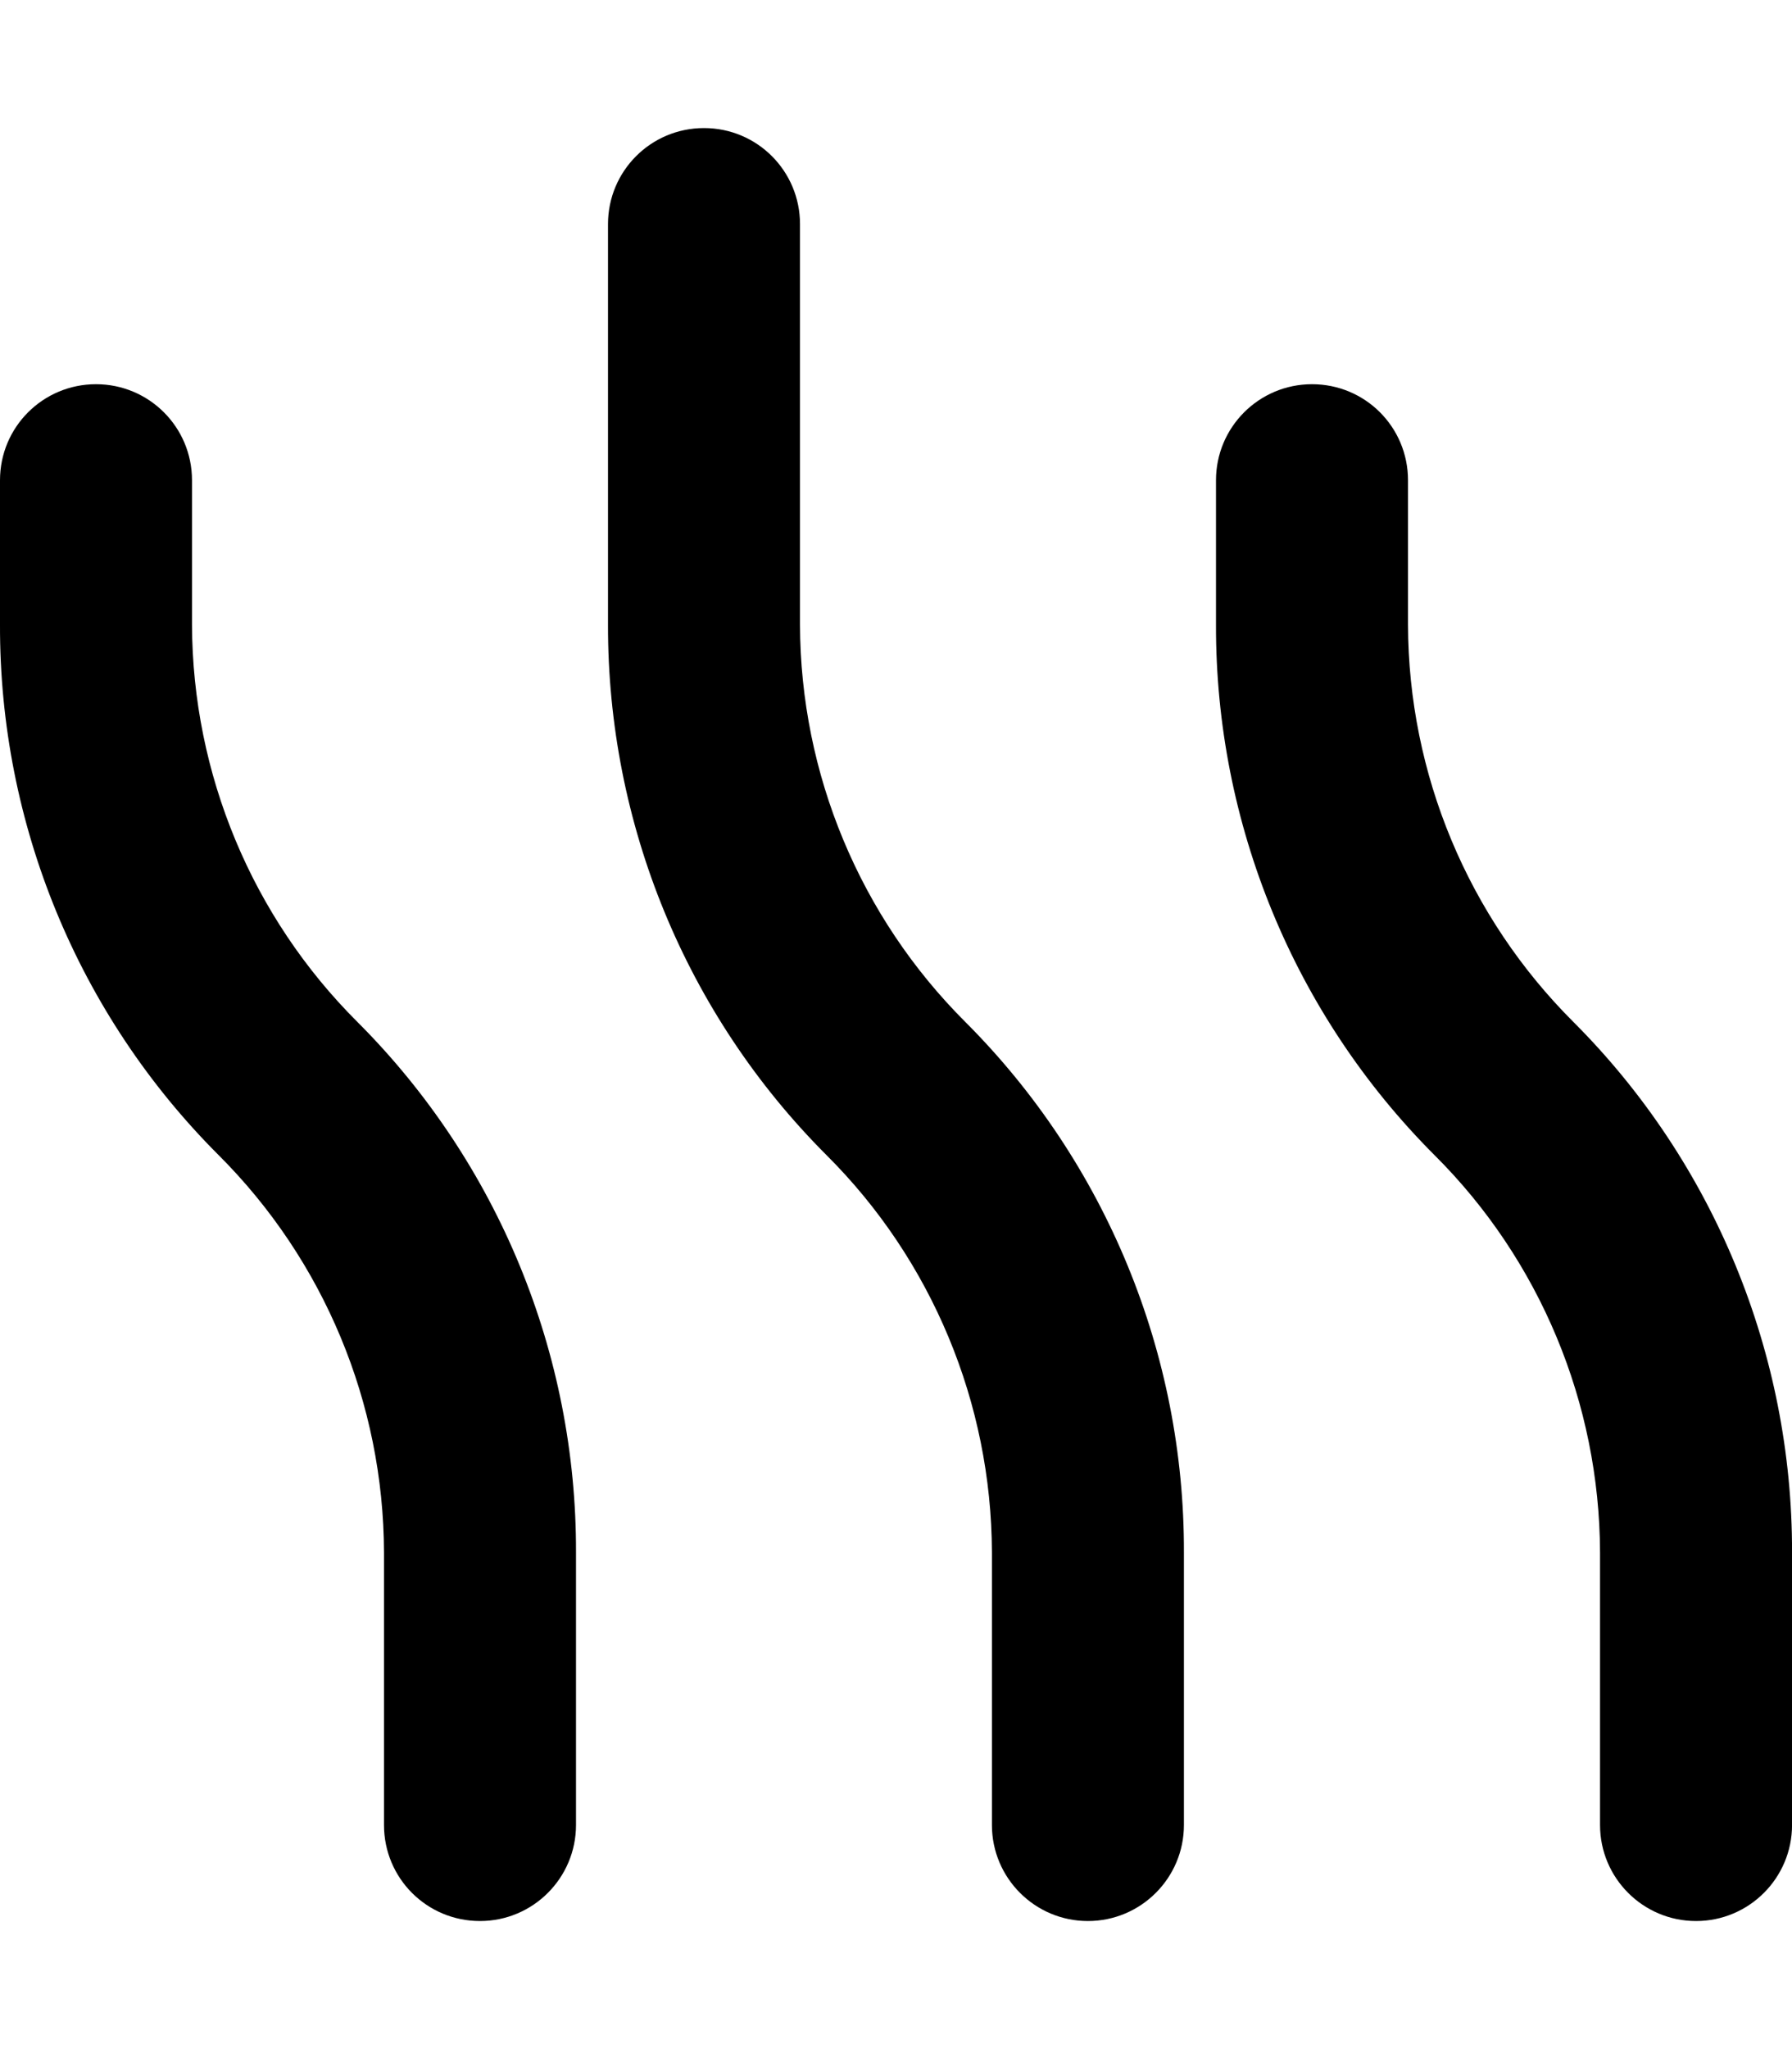 <svg xmlns="http://www.w3.org/2000/svg" viewBox="0 0 448 512"><!--! Font Awesome Pro 6.0.0-beta3 by @fontawesome - https://fontawesome.com License - https://fontawesome.com/license (Commercial License) Copyright 2021 Fonticons, Inc. --><path d="M48 156.1V120C48 106.7 37.25 96 24 96C10.74 96 0 106.7 0 120v36.13C-.125 205.8 19.5 253.5 54.63 288.6C81 314.9 95.88 350.6 96 387.9V456C96 469.3 106.7 480 120 480c13.25 0 24-10.75 24-24v-68.13c.125-49.63-19.5-97.38-54.63-132.5C63 229.1 48.13 193.4 48 156.1zM393.4 255.4C367 229.1 352.1 193.4 352 156.1V120C352 106.7 341.3 96 328 96c-13.26 0-24 10.74-24 24v36.13c-.125 49.63 19.5 97.38 54.63 132.5c26.38 26.25 41.25 62 41.38 99.25V456c0 13.25 10.74 24 24 24c13.25 0 24-10.75 24-24v-68.13C448.1 338.3 428.5 290.5 393.4 255.4zM200 156.1V56C200 42.74 189.3 32 176 32C162.7 32 152 42.74 152 56v100.1C151.9 205.8 171.5 253.5 206.6 288.6c26.38 26.25 41.25 62 41.38 99.25V456c0 13.25 10.74 24 24 24c13.25 0 24-10.75 24-24v-68.13c.125-49.63-19.5-97.38-54.63-132.5C215 229.1 200.1 193.4 200 156.1z"/></svg>